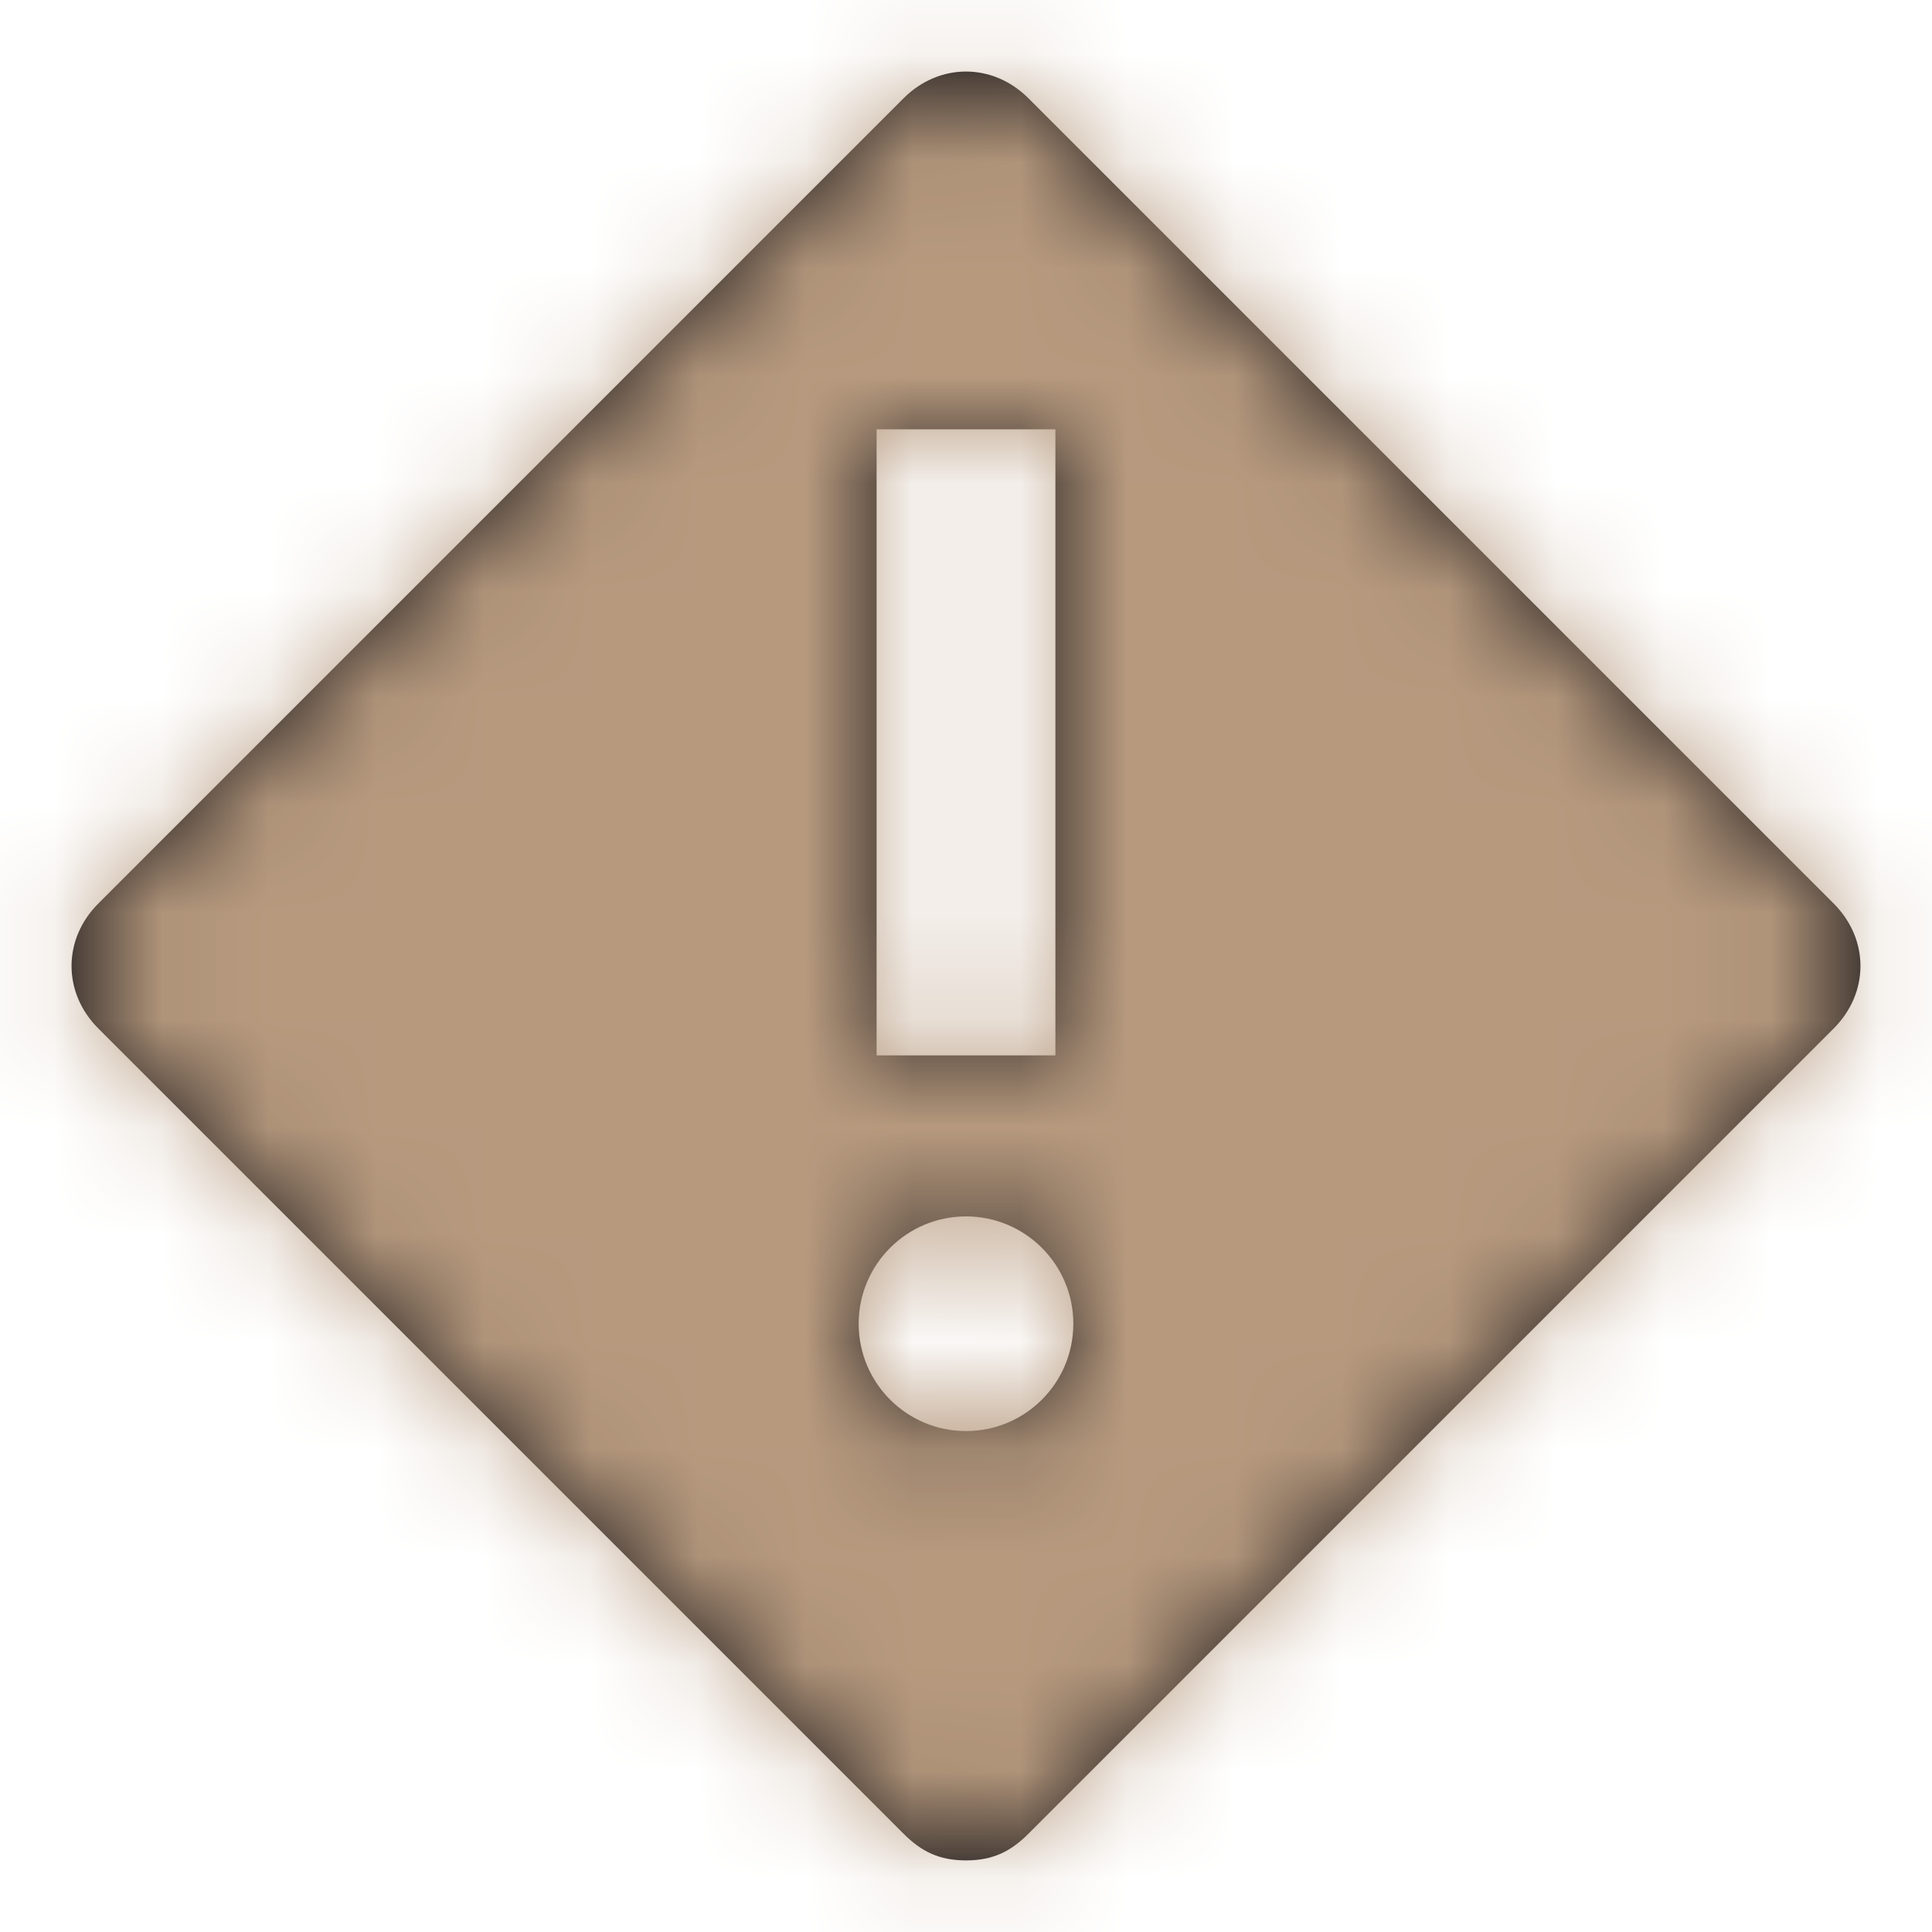 <?xml version="1.0" encoding="UTF-8"?>
<svg width="18px" height="18px" viewBox="0 0 18 18" version="1.1" xmlns="http://www.w3.org/2000/svg" xmlns:xlink="http://www.w3.org/1999/xlink">
    <title>Icon-status-alert-full</title>
    <defs>
        <path d="M10.583,1.917 L18.083,9.417 C18.417,9.75 18.417,10.25 18.083,10.583 L10.583,18.083 C10.417,18.25 10.25,18.333 10,18.333 C9.75,18.333 9.583,18.25 9.417,18.083 L1.917,10.583 C1.583,10.25 1.583,9.75 1.917,9.417 L9.417,1.917 C9.75,1.583 10.25,1.583 10.583,1.917 Z M10,12.333 C9.448,12.333 9,12.781 9,13.333 C9,13.886 9.448,14.333 10,14.333 C10.552,14.333 11,13.886 11,13.333 C11,12.781 10.552,12.333 10,12.333 Z M10.833,5 L9.167,5 L9.167,10.833 L10.833,10.833 L10.833,5 Z" id="path-1"></path>
    </defs>
    <g id="Feb-12" stroke="none" stroke-width="1" fill="none" fill-rule="evenodd">
        <g id="refund-options---1" transform="translate(-937, -1071)">
            <g id="tab---content-area" transform="translate(186, 793)">
                <g id="Contents" transform="translate(324.532, 37)">
                    <g id="alert-diamond-full" transform="translate(425.468, 240)">
                        <polygon id="Path" points="0 0 20 0 20 20 0 20"></polygon>
                        <mask id="mask-2" fill="white">
                            <use xlink:href="#path-1"></use>
                        </mask>
                        <use id="Rectangle-2" fill="#231F20" fill-rule="nonzero" xlink:href="#path-1"></use>
                        <g id="Group" mask="url(#mask-2)" fill="#B79A7E">
                            <g id="color">
                                <rect id="Rectangle" x="0" y="0" width="20" height="20"></rect>
                            </g>
                        </g>
                    </g>
                </g>
            </g>
        </g>
    </g>
</svg>